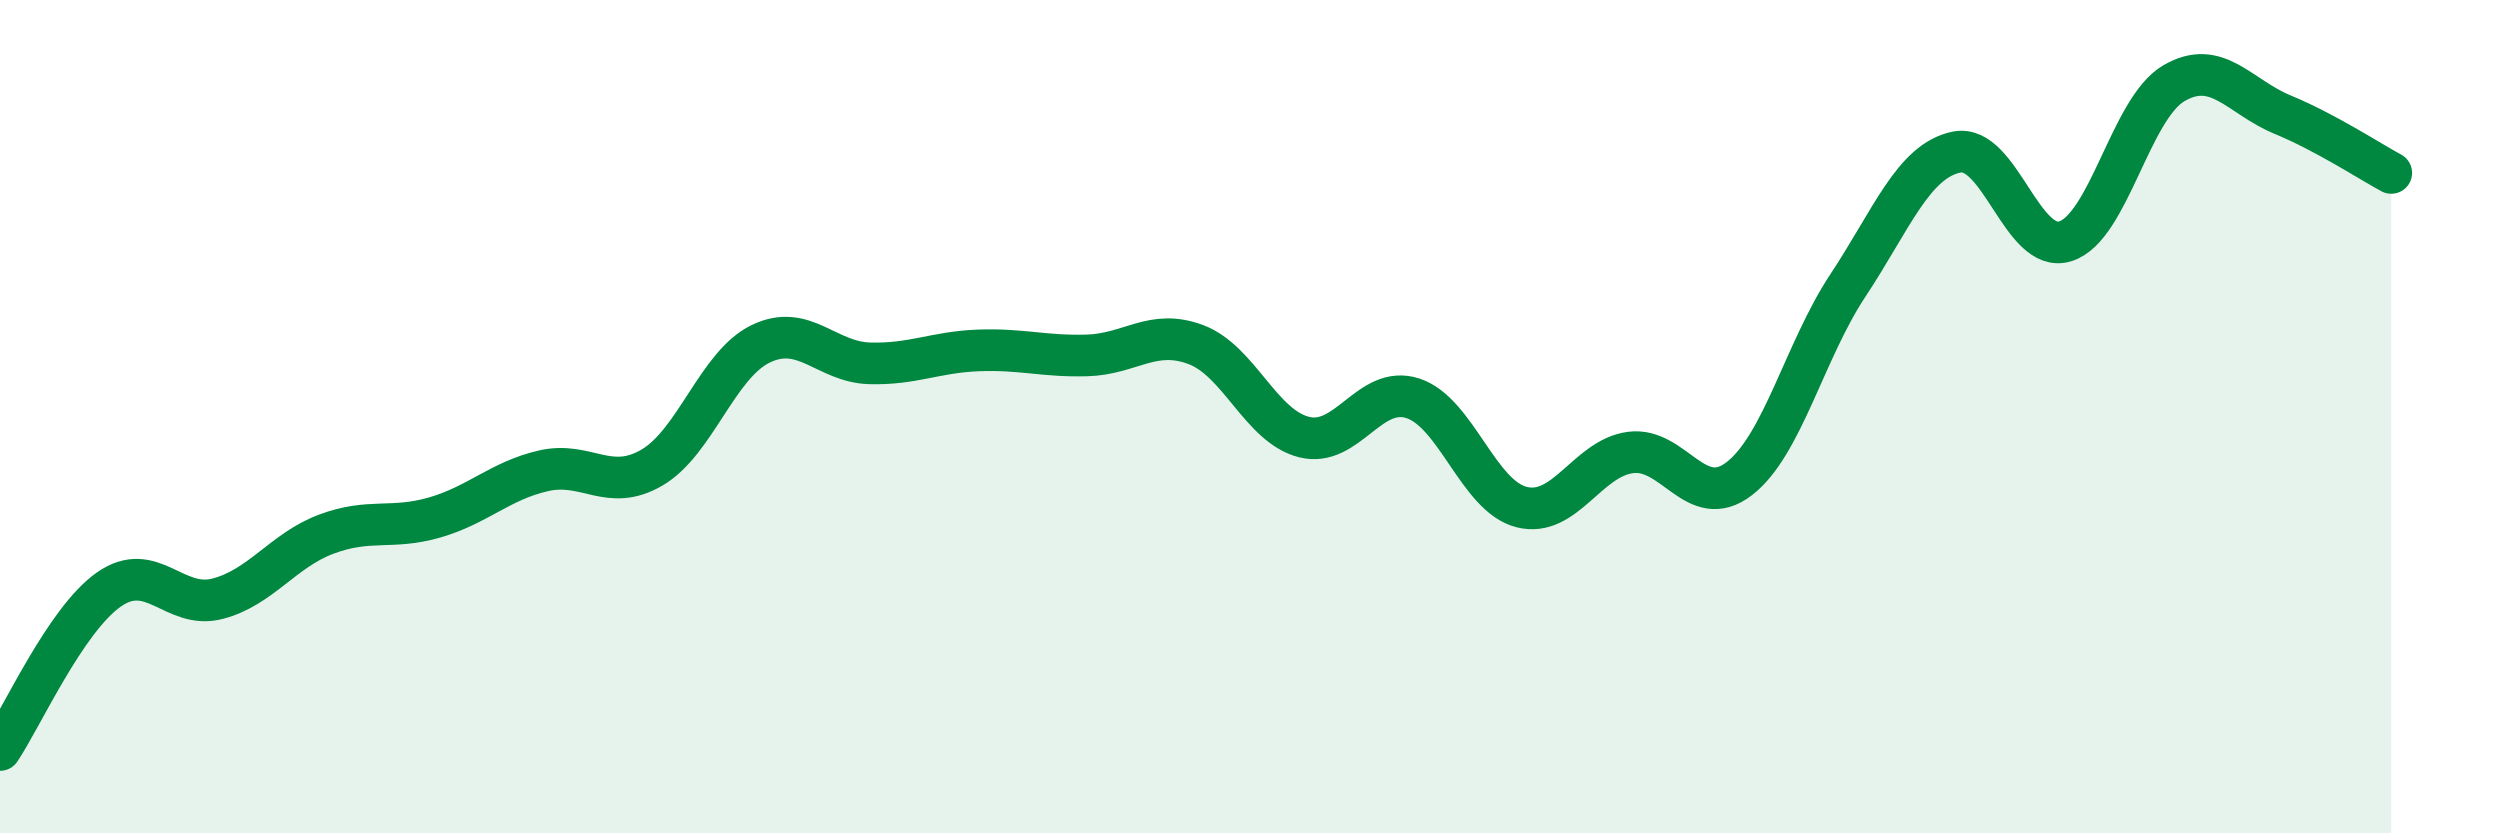 
    <svg width="60" height="20" viewBox="0 0 60 20" xmlns="http://www.w3.org/2000/svg">
      <path
        d="M 0,18 C 0.52,17.23 1.57,14.88 2.61,14.15 C 3.65,13.42 4.18,14.64 5.22,14.37 C 6.26,14.1 6.79,13.21 7.83,12.82 C 8.87,12.43 9.39,12.72 10.43,12.42 C 11.47,12.12 12,11.54 13.04,11.3 C 14.08,11.06 14.61,11.83 15.65,11.22 C 16.69,10.61 17.22,8.75 18.26,8.25 C 19.3,7.75 19.83,8.69 20.87,8.72 C 21.91,8.75 22.44,8.45 23.48,8.41 C 24.52,8.37 25.05,8.56 26.09,8.53 C 27.13,8.5 27.66,7.88 28.7,8.27 C 29.74,8.66 30.26,10.23 31.3,10.49 C 32.34,10.75 32.87,9.22 33.91,9.56 C 34.95,9.9 35.48,11.91 36.52,12.17 C 37.56,12.43 38.09,11 39.13,10.86 C 40.17,10.72 40.7,12.29 41.74,11.49 C 42.78,10.69 43.31,8.42 44.35,6.85 C 45.39,5.28 45.92,3.86 46.96,3.65 C 48,3.44 48.53,6.12 49.57,5.79 C 50.61,5.46 51.13,2.61 52.17,2 C 53.21,1.39 53.74,2.32 54.78,2.75 C 55.82,3.18 56.87,3.87 57.39,4.15L57.39 20L0 20Z"
        fill="#008740"
        opacity="0.1"
        stroke-linecap="round"
        stroke-linejoin="round"
      />
      <path
        d="M 0,18 C 0.52,17.23 1.57,14.88 2.61,14.15 C 3.65,13.42 4.18,14.64 5.22,14.37 C 6.26,14.1 6.79,13.21 7.83,12.82 C 8.87,12.43 9.39,12.72 10.43,12.42 C 11.47,12.12 12,11.54 13.04,11.3 C 14.08,11.06 14.61,11.83 15.65,11.22 C 16.69,10.61 17.22,8.75 18.26,8.25 C 19.3,7.75 19.83,8.69 20.87,8.72 C 21.91,8.75 22.44,8.45 23.48,8.41 C 24.52,8.37 25.05,8.56 26.09,8.53 C 27.13,8.5 27.66,7.88 28.7,8.27 C 29.74,8.66 30.26,10.23 31.3,10.49 C 32.34,10.75 32.87,9.22 33.91,9.56 C 34.95,9.9 35.48,11.91 36.52,12.17 C 37.56,12.43 38.09,11 39.13,10.86 C 40.17,10.72 40.7,12.29 41.74,11.49 C 42.78,10.69 43.31,8.42 44.35,6.85 C 45.39,5.28 45.92,3.86 46.96,3.65 C 48,3.44 48.53,6.12 49.57,5.79 C 50.61,5.46 51.13,2.61 52.17,2 C 53.21,1.39 53.74,2.32 54.78,2.75 C 55.82,3.18 56.87,3.87 57.39,4.15"
        stroke="#008740"
        stroke-width="1"
        fill="none"
        stroke-linecap="round"
        stroke-linejoin="round"
      />
    </svg>
  